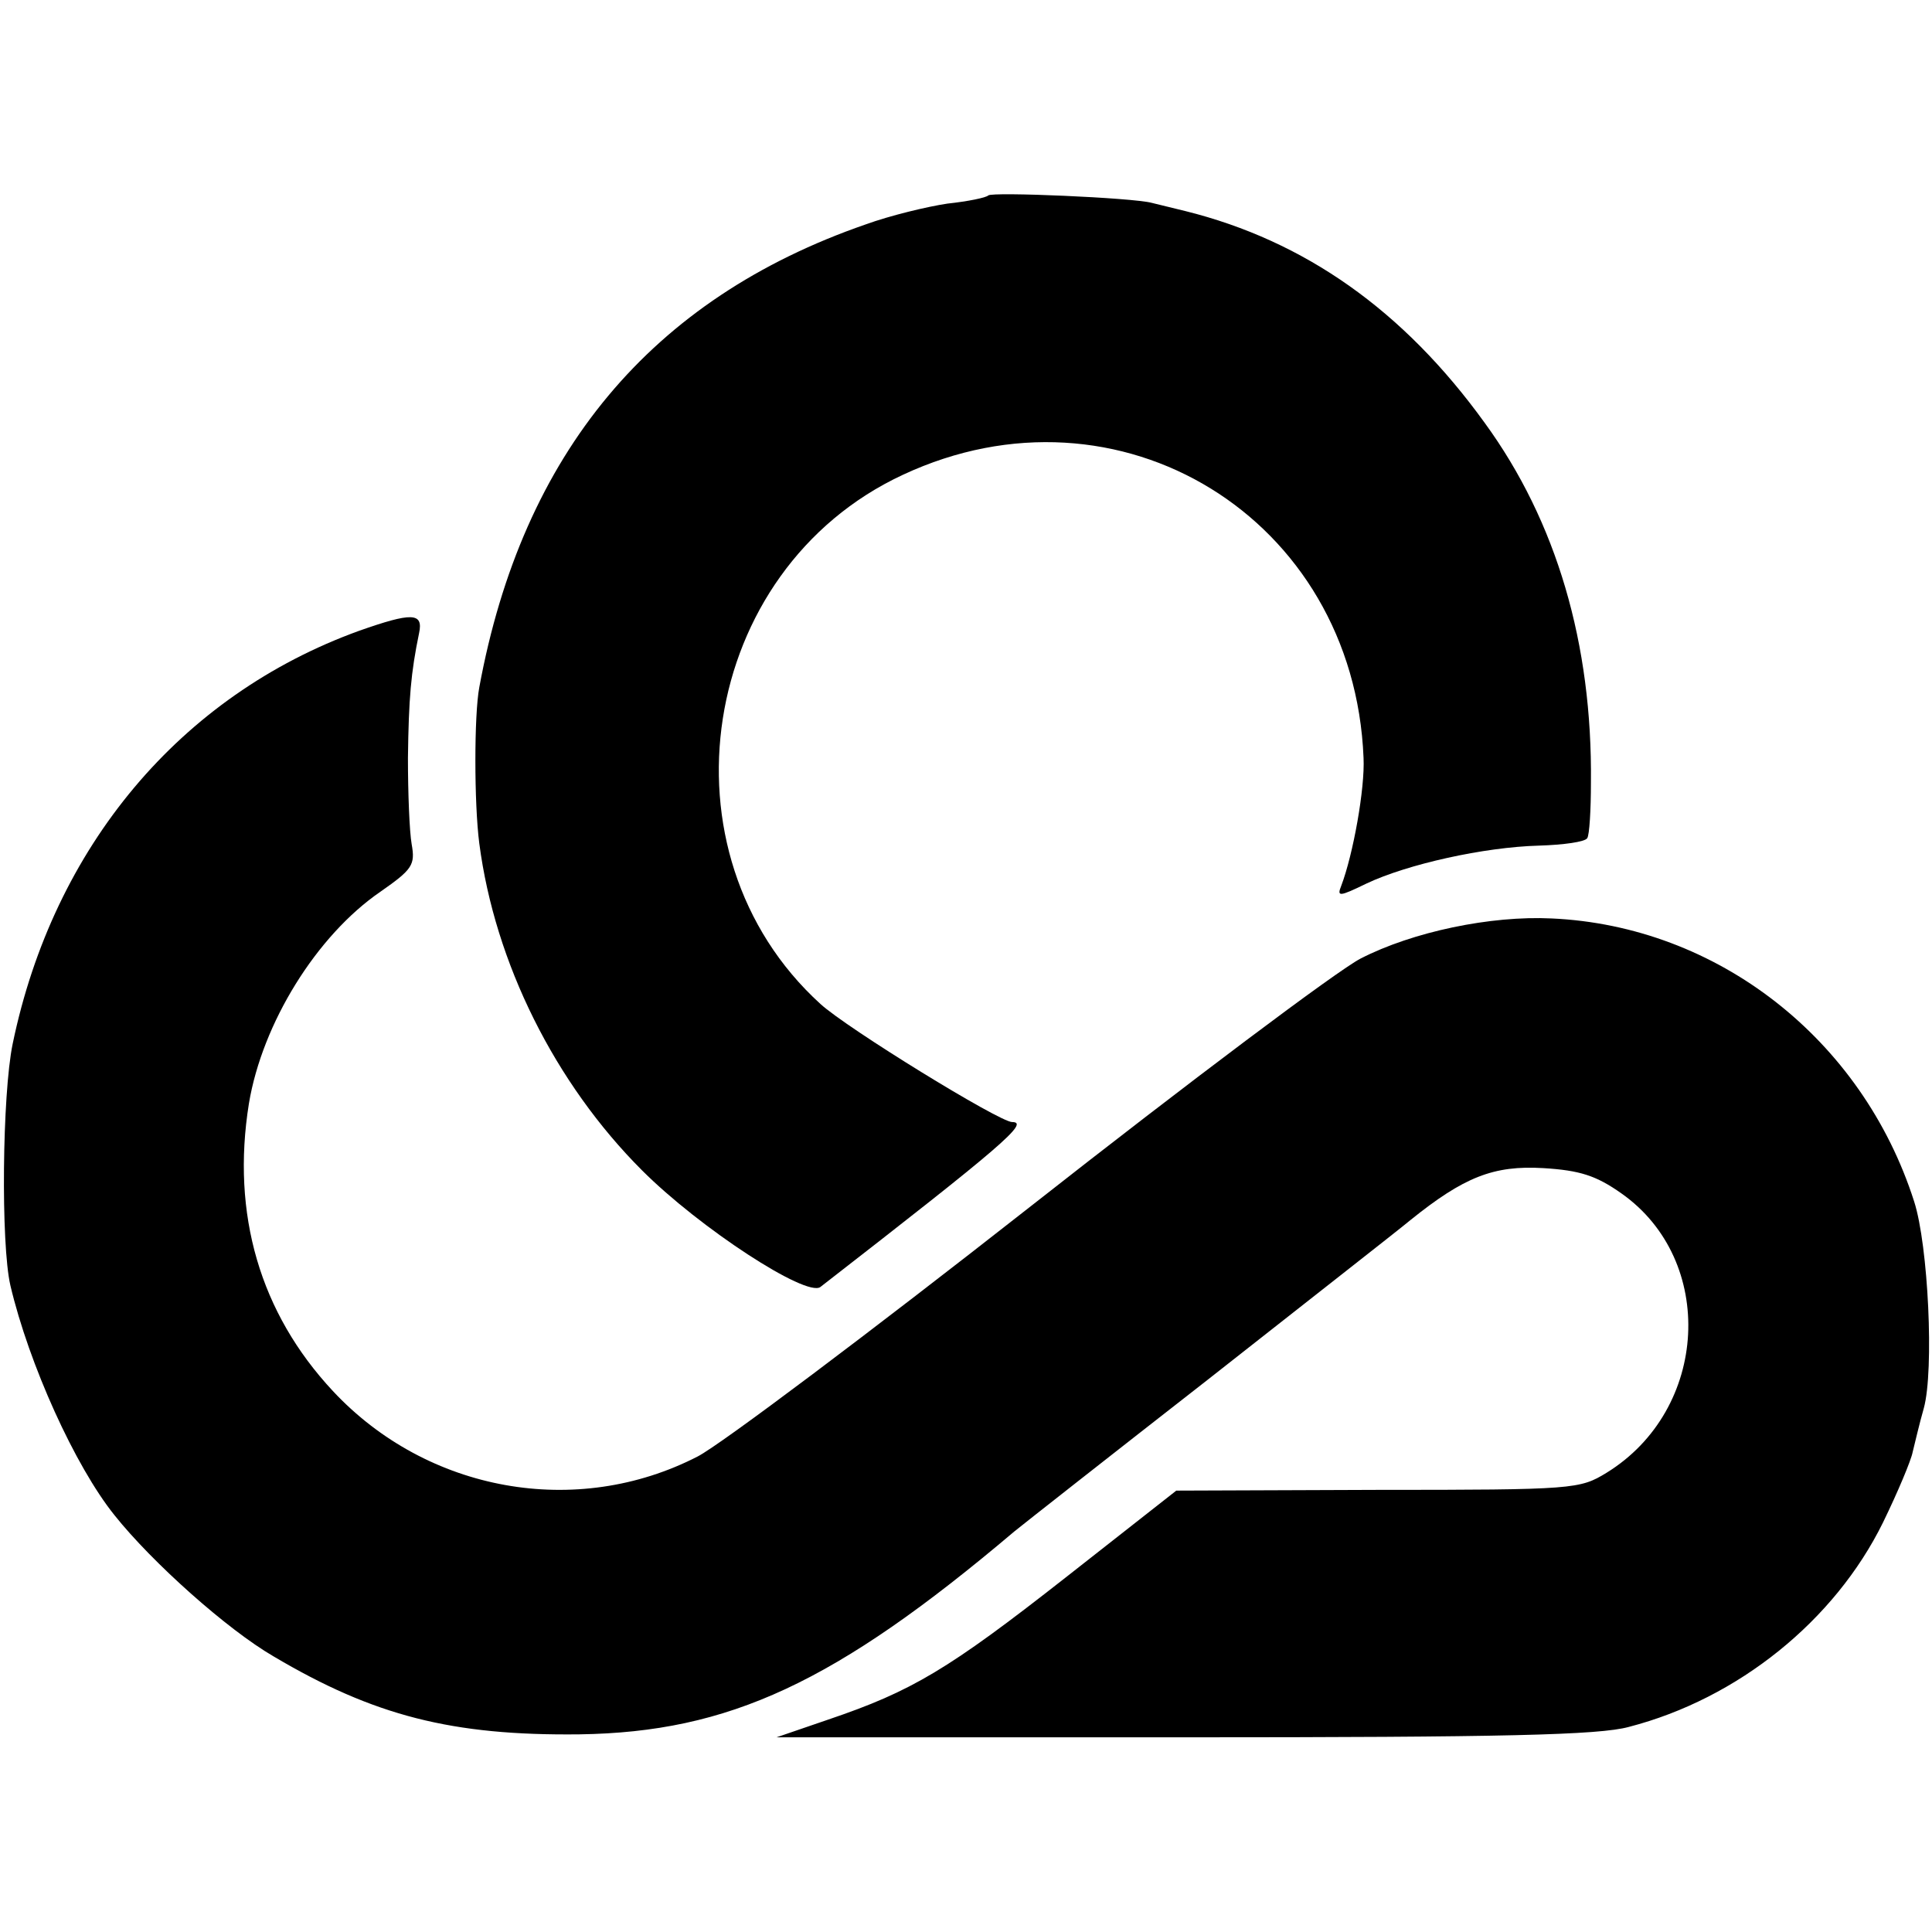 <?xml version="1.0" standalone="no"?>
<!DOCTYPE svg PUBLIC "-//W3C//DTD SVG 20010904//EN"
 "http://www.w3.org/TR/2001/REC-SVG-20010904/DTD/svg10.dtd">
<svg version="1.0" xmlns="http://www.w3.org/2000/svg"
 width="260pt" height="260pt" viewBox="0 0 260 260"
 preserveAspectRatio="xMidYMid meet">
<g transform="translate(0,260) scale(0.1,-0.1)"
fill="#000000" stroke="none">
<path d="M1330 2337 c-3 -3 -27 -8 -55 -11 -27 -4 -77 -16 -110 -28 -289 -100
-462 -308 -520 -623 -7 -37 -7 -156 0 -210 21 -161 102 -323 219 -440 78 -78
221 -171 240 -157 246 191 282 222 258 222 -17 0 -222 126 -258 159 -223 203
-164 584 111 712 291 136 607 -58 620 -381 2 -41 -14 -130 -30 -172 -6 -15 -3
-15 34 3 55 26 158 49 232 51 33 1 62 5 65 10 3 4 5 38 5 75 2 186 -46 351
-143 484 -109 151 -242 245 -403 285 -16 4 -37 9 -45 11 -26 7 -215 15 -220
10z"/>
<path d="M483 1751 c-240 -87 -411 -290 -466 -556 -14 -68 -16 -269 -3 -325
25 -106 87 -243 140 -309 51 -64 152 -154 214 -190 135 -80 240 -107 412 -105
201 3 344 69 585 273 11 9 128 101 260 204 132 104 255 200 273 215 72 58 112
74 179 70 49 -3 71 -10 105 -34 128 -90 118 -291 -20 -376 -36 -22 -43 -23
-308 -23 l-271 -1 -149 -117 c-158 -124 -207 -153 -319 -191 l-70 -24 548 0
c431 0 559 3 599 14 147 38 277 143 342 275 20 41 38 84 40 95 3 12 9 38 15
59 14 51 6 219 -13 278 -70 219 -265 371 -488 381 -82 4 -187 -18 -257 -54
-31 -16 -231 -166 -446 -335 -214 -168 -415 -319 -446 -335 -163 -84 -364 -48
-491 88 -98 105 -137 238 -113 387 18 108 91 226 177 285 43 30 47 36 42 64
-3 17 -5 69 -5 116 1 80 4 115 15 168 6 28 -10 28 -81 3z"/>
</g>
</svg>
